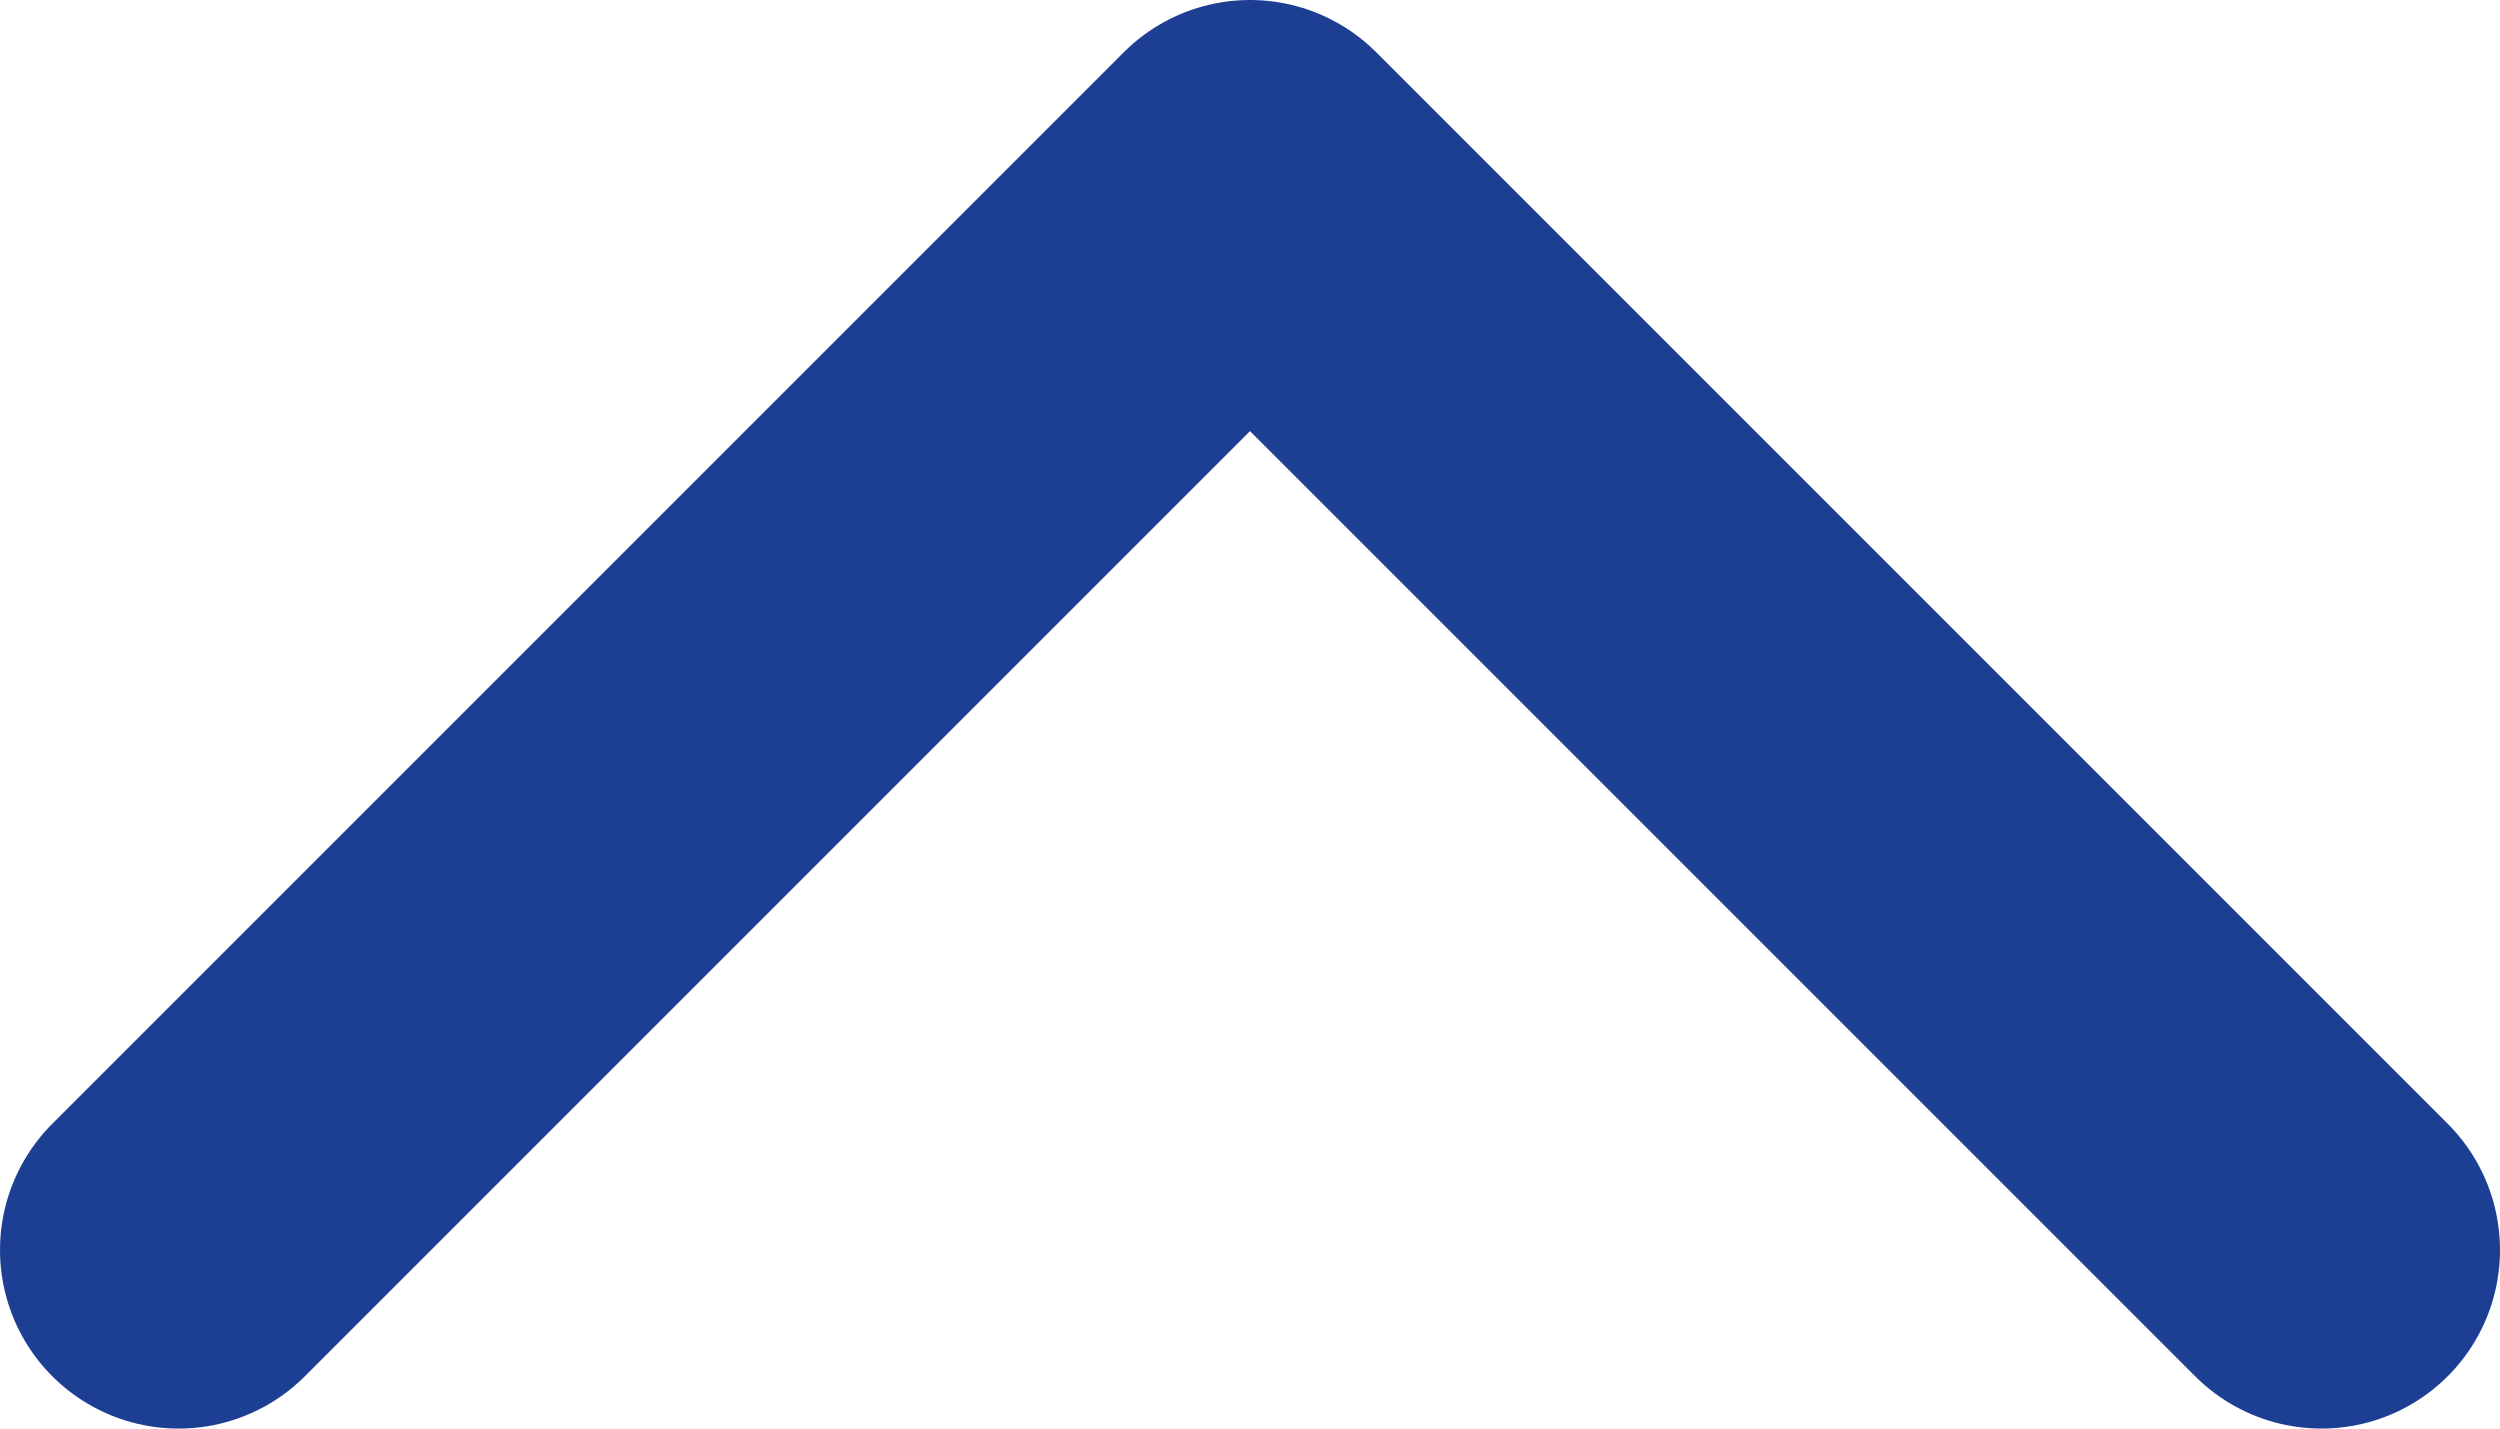 <svg width="14" height="8" viewBox="0 0 14 8" fill="none" xmlns="http://www.w3.org/2000/svg">
<path d="M1 7L7 1L13 7" stroke="#1C3F94" stroke-width="2" stroke-linecap="round" stroke-linejoin="round"/>
</svg>
